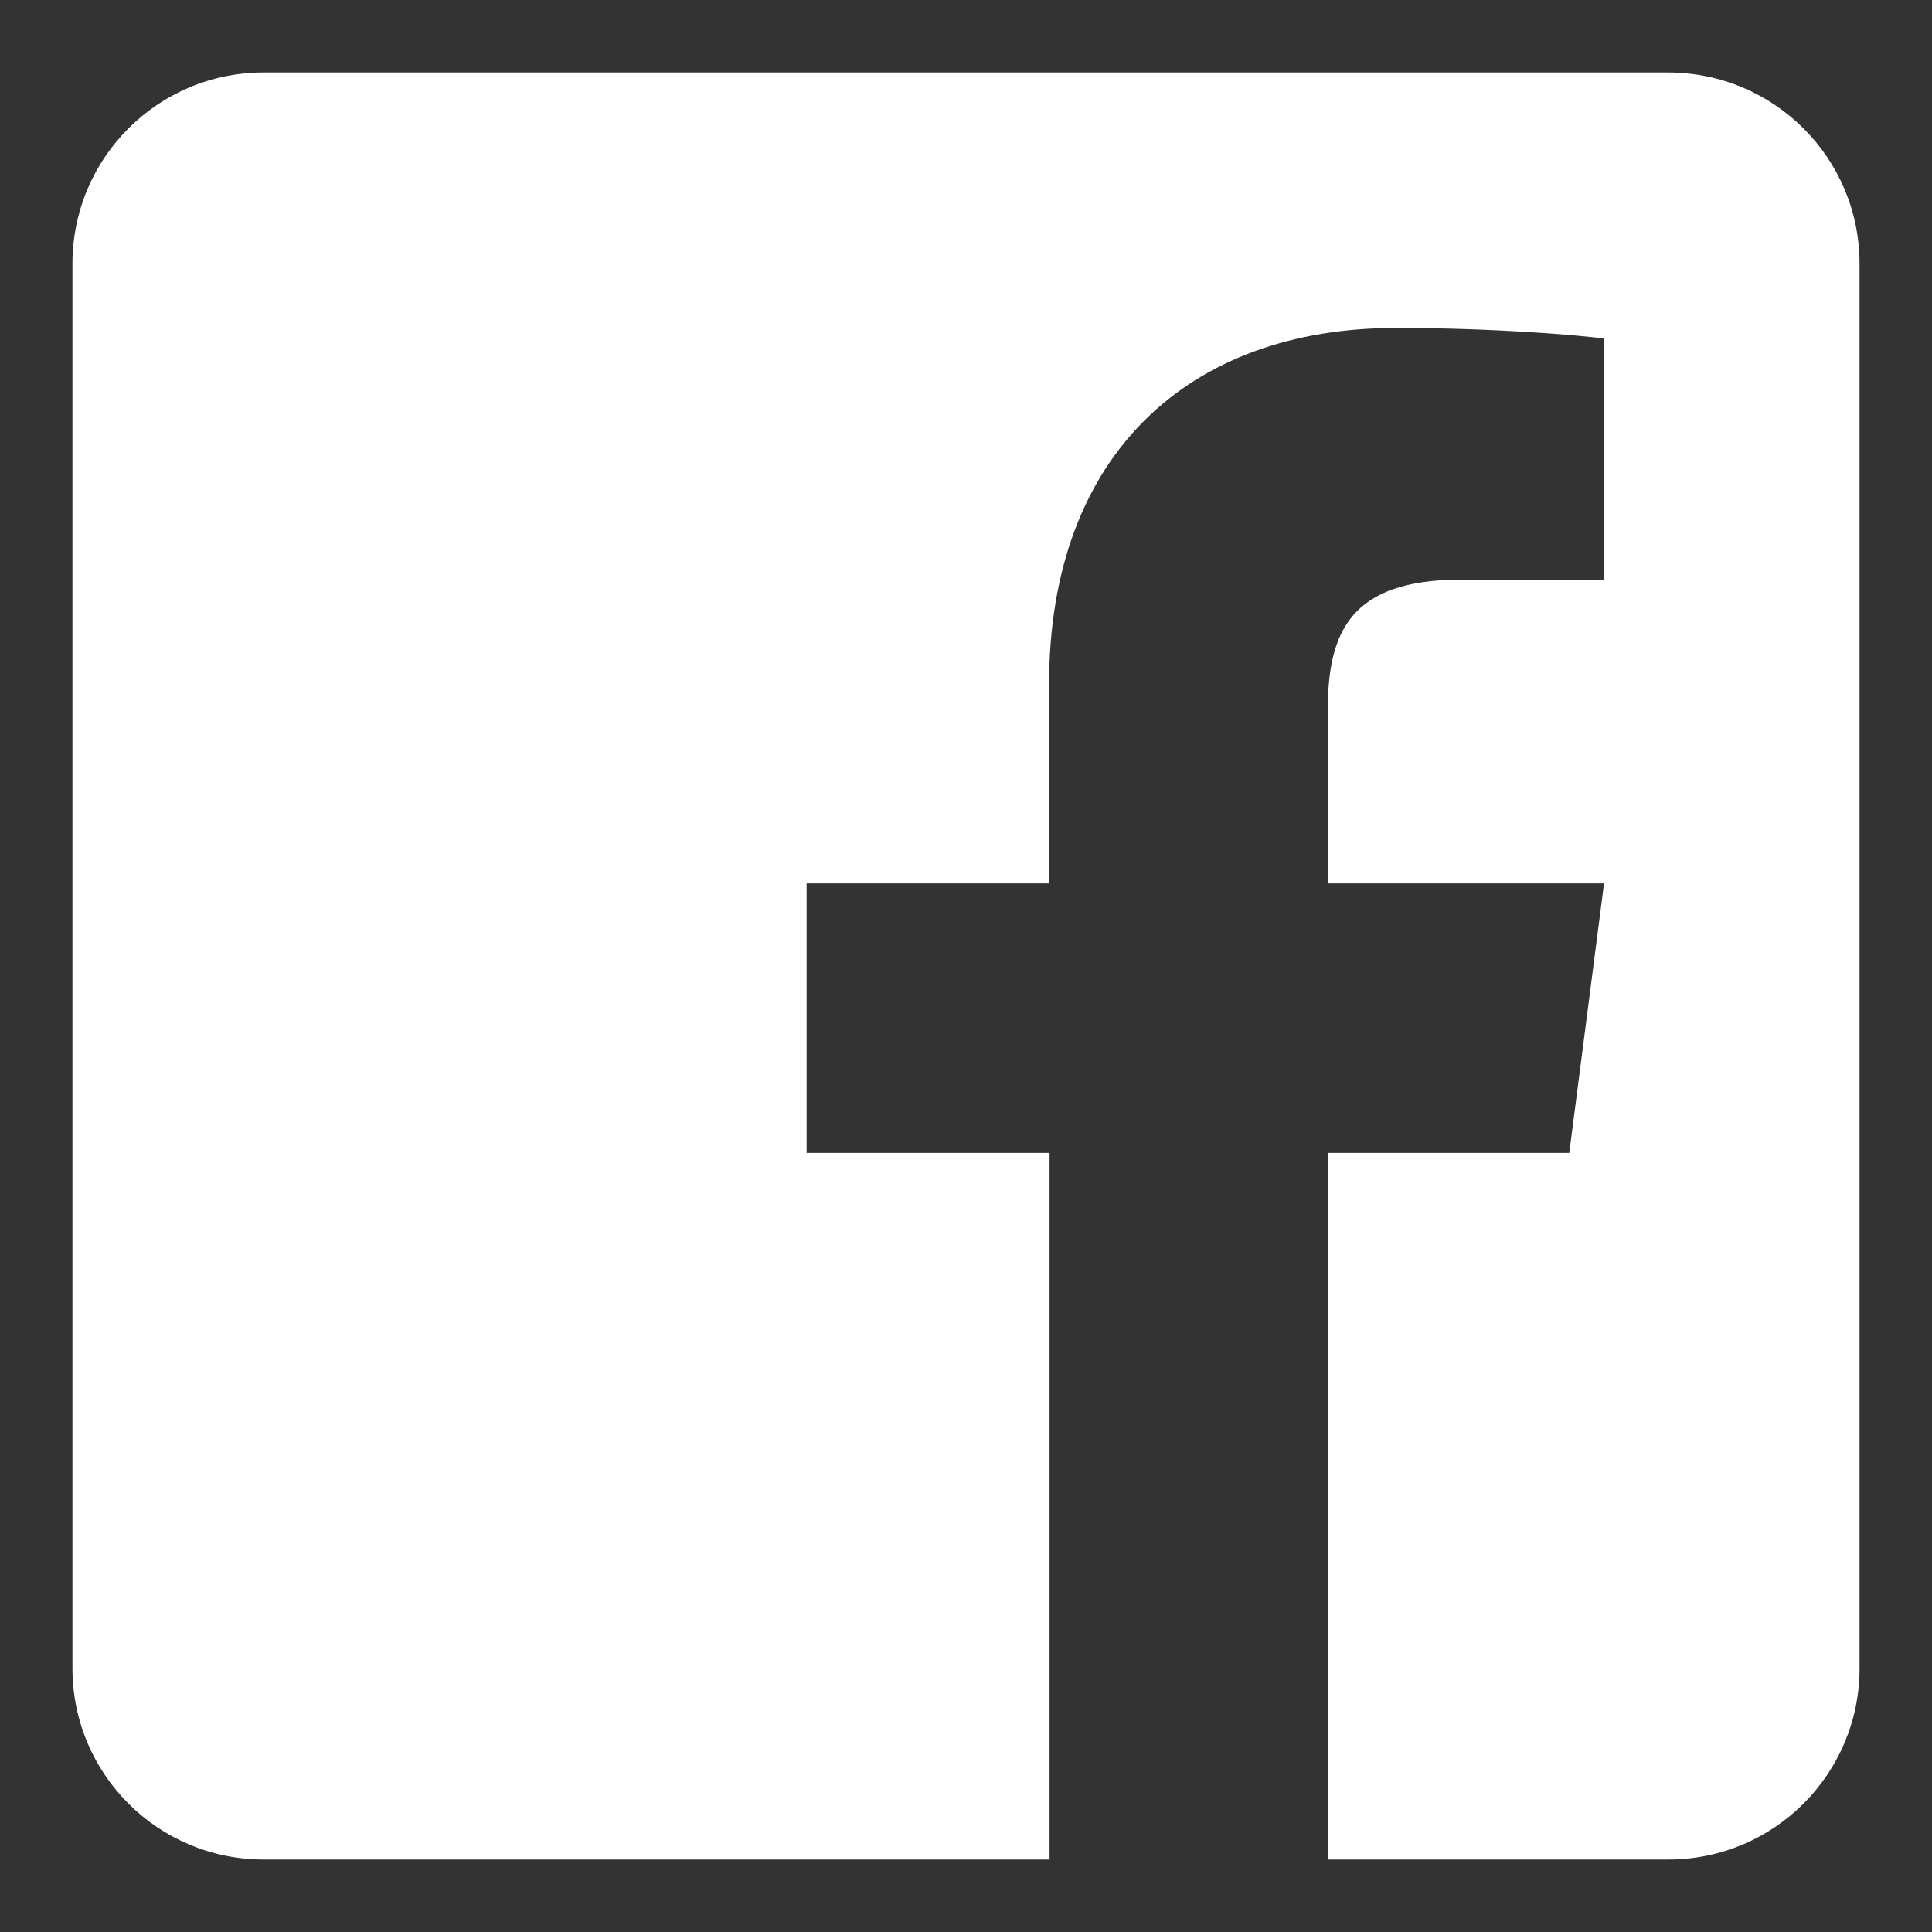 <?xml version="1.0" encoding="utf-8"?>
<!-- Generator: Adobe Illustrator 17.1.0, SVG Export Plug-In . SVG Version: 6.00 Build 0)  -->
<!DOCTYPE svg PUBLIC "-//W3C//DTD SVG 1.1//EN" "http://www.w3.org/Graphics/SVG/1.1/DTD/svg11.dtd">
<svg version="1.1" id="content" xmlns="http://www.w3.org/2000/svg" xmlns:xlink="http://www.w3.org/1999/xlink" x="0px" y="0px"
	 width="400px" height="400px" viewBox="0 0 400 400" enable-background="new 0 0 400 400" xml:space="preserve">
<rect x="0" y="0" width="400" height="400" fill="#333333" stroke="none"/>
<g id="facebook">
	<path id="fb-obj" fill="#FFFFFF" d="M385,54.6v290.8c0,21.9-17.7,39.6-39.6,39.6h-70.5V238.7h50l7.2-55.8h-57.2v-35.7
		c0-16.2,4.5-27.2,27.7-27.2h29.5V70.1c-5.1-0.7-22.6-2.2-43.1-2.2c-42.6,0-71.8,26-71.8,73.8v41.2h-50.2v55.8h50.3V385H54.6
		C32.7,385,15,367.3,15,345.4V54.6C15,32.7,32.7,15,54.6,15h290.7C367.3,15,385,32.7,385,54.6z"/>
</g>
</svg>
